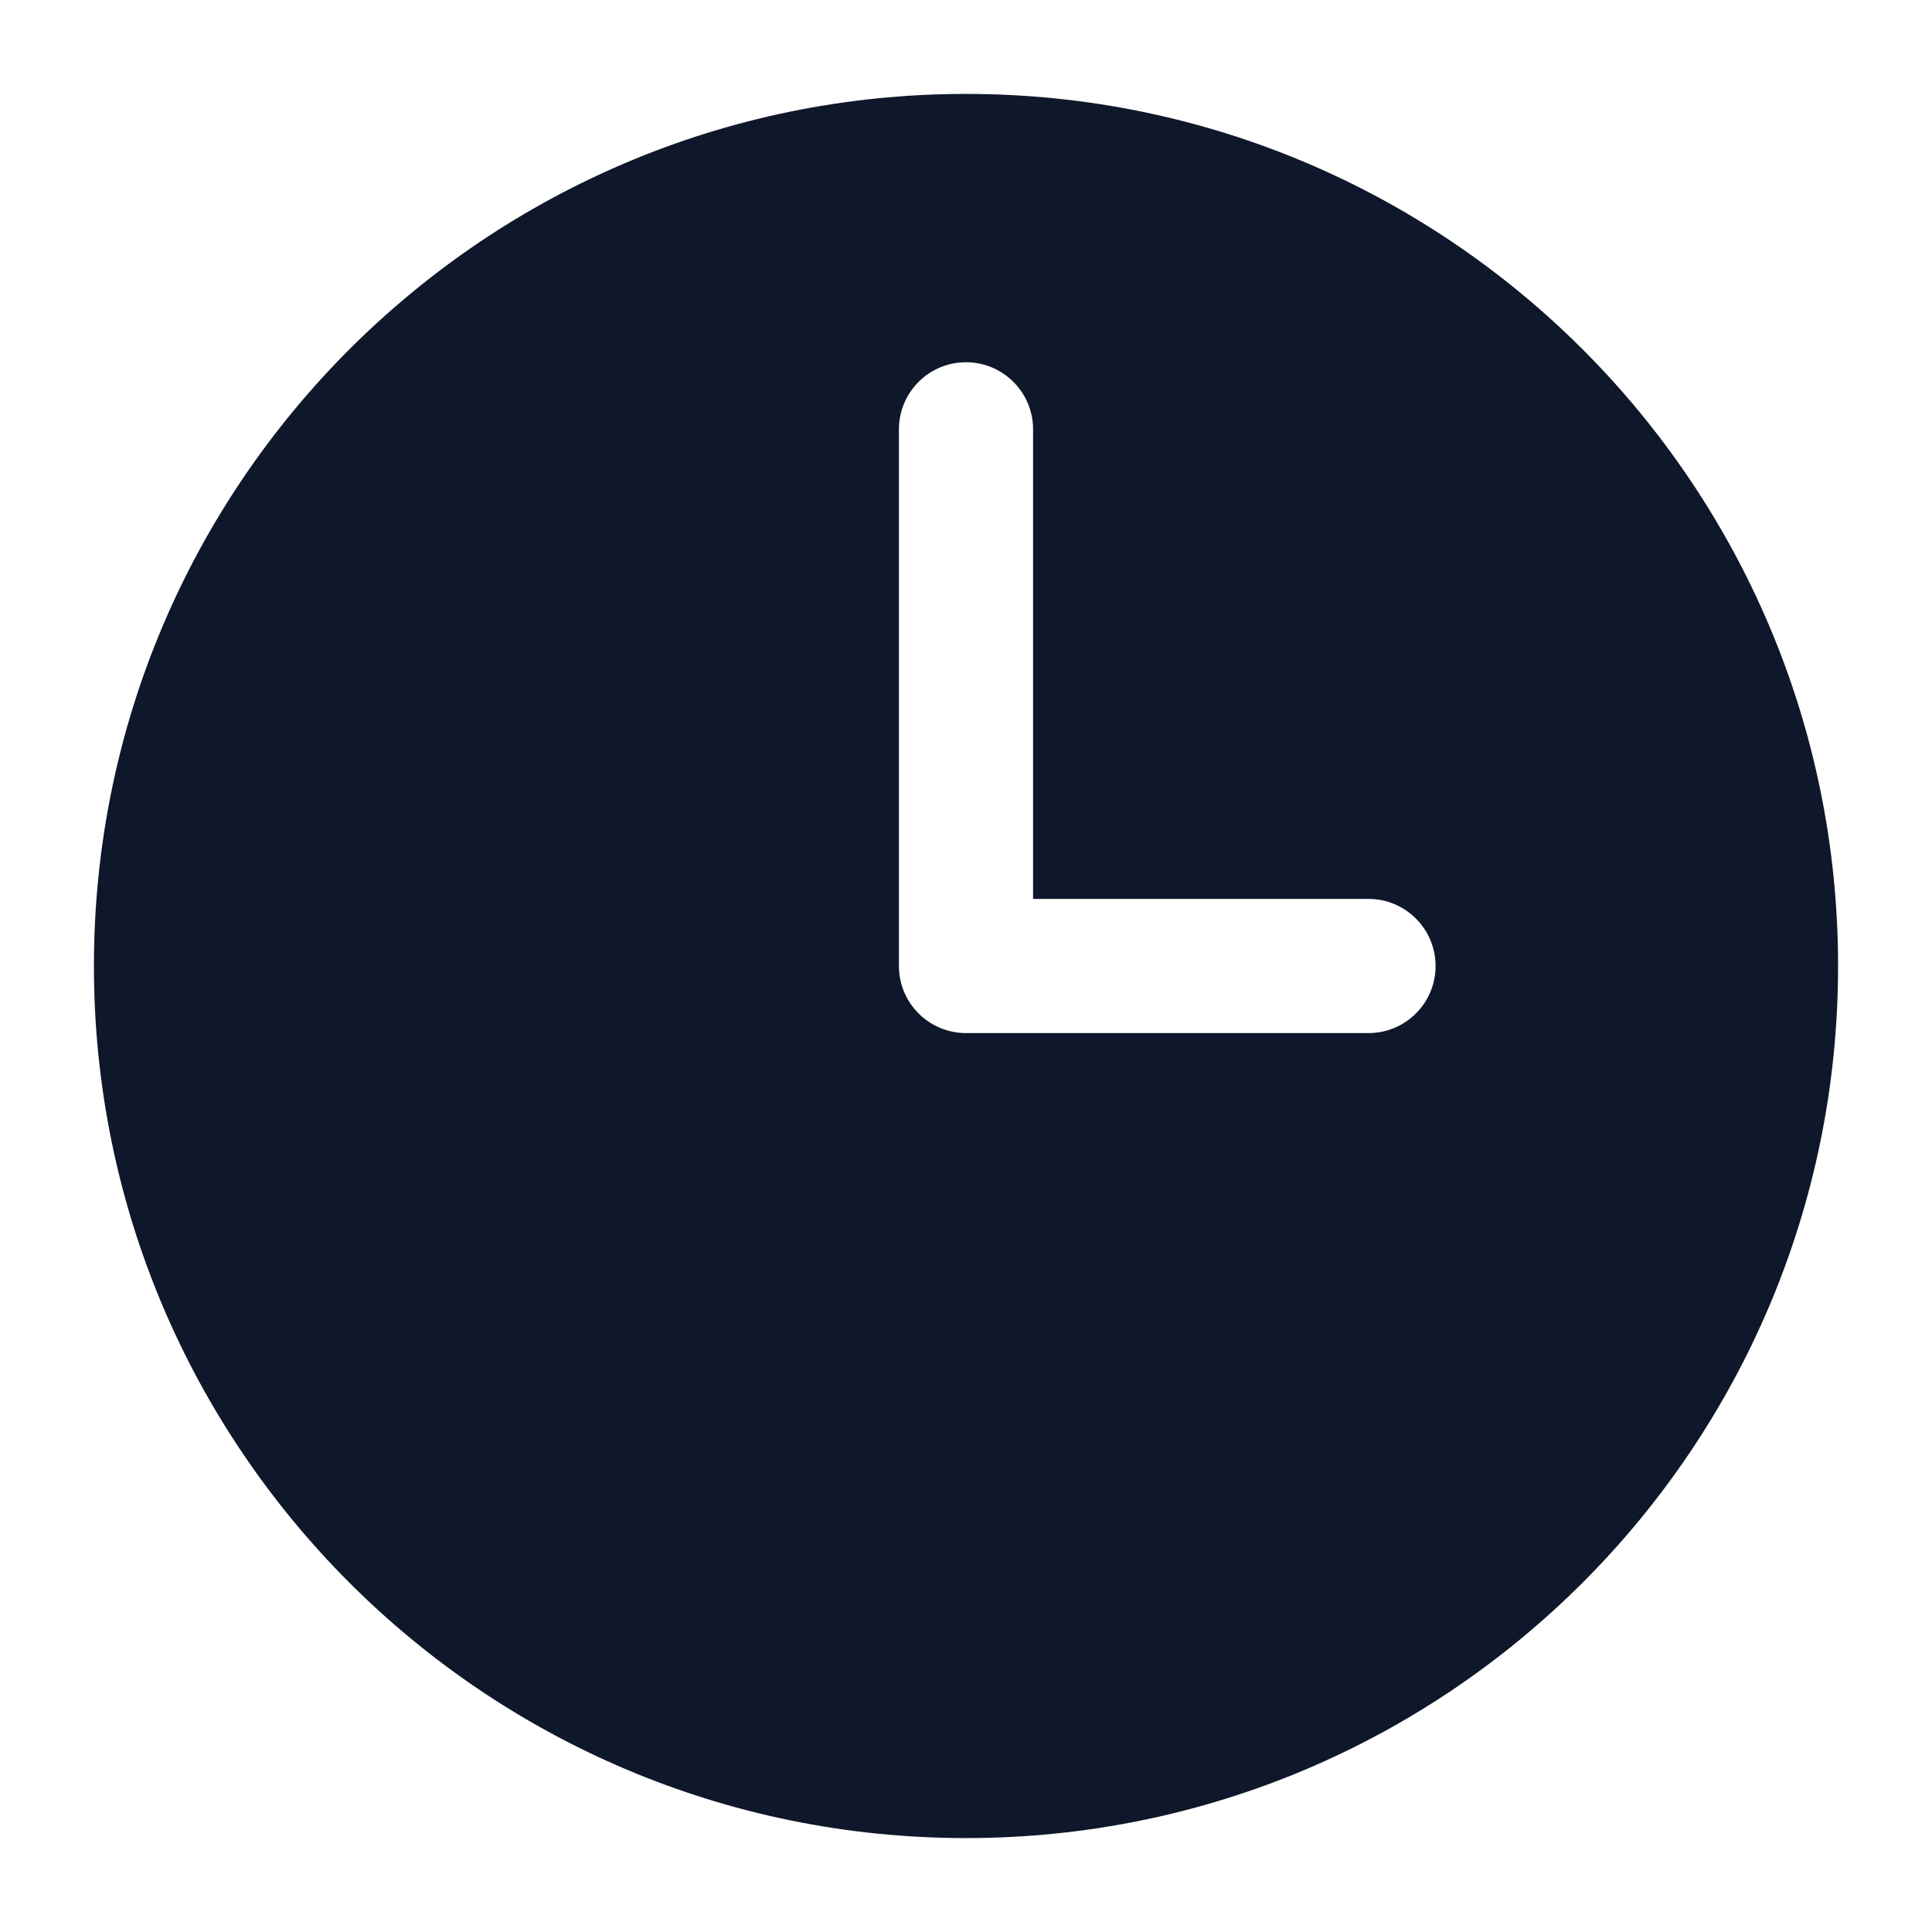 <svg width="18" height="18" viewBox="0 0 18 18" fill="none" xmlns="http://www.w3.org/2000/svg">
<path fill-rule="evenodd" clip-rule="evenodd" d="M9 0.875C4.513 0.875 0.875 4.513 0.875 9C0.875 13.487 4.513 17.125 9 17.125C13.487 17.125 17.125 13.487 17.125 9C17.125 4.513 13.487 0.875 9 0.875ZM9.625 4C9.625 3.655 9.345 3.375 9 3.375C8.655 3.375 8.375 3.655 8.375 4V9C8.375 9.345 8.655 9.625 9 9.625H12.75C13.095 9.625 13.375 9.345 13.375 9C13.375 8.655 13.095 8.375 12.75 8.375H9.625V4Z" fill="#0F172A"/>
</svg>
